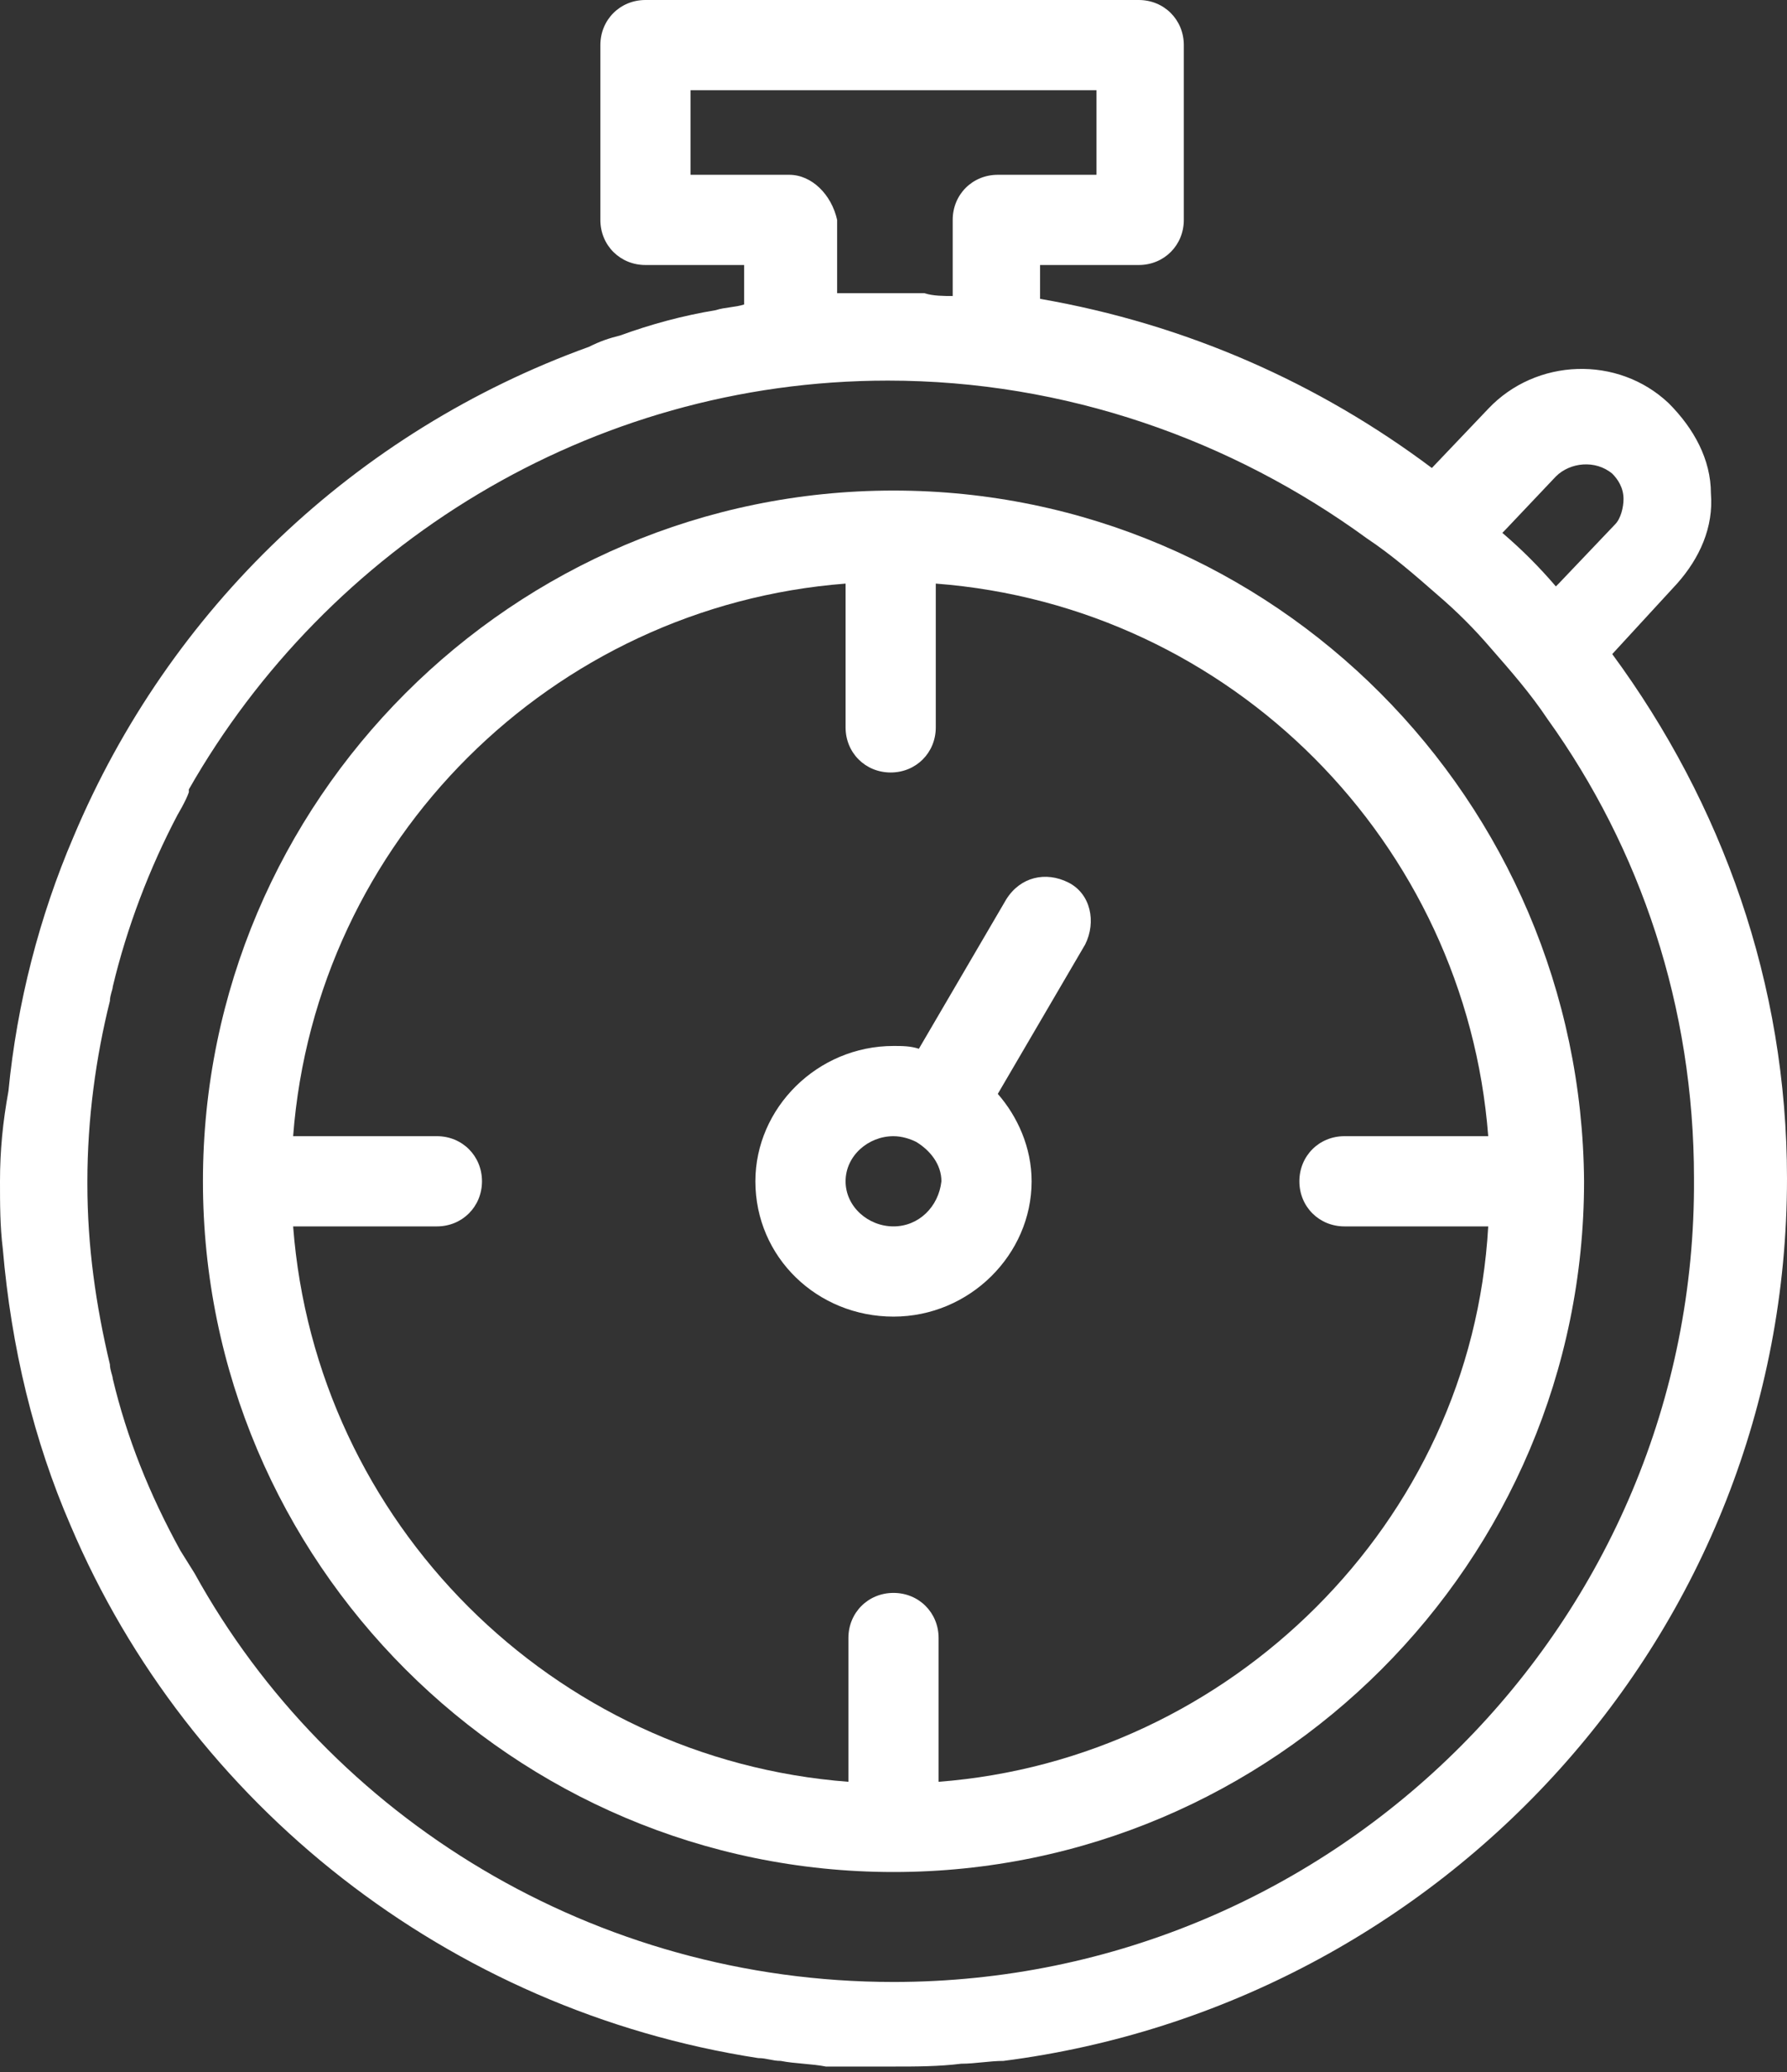 <?xml version="1.0" encoding="utf-8"?>
<!-- Generator: Adobe Illustrator 25.3.1, SVG Export Plug-In . SVG Version: 6.00 Build 0)  -->
<svg version="1.1" id="Layer_1" xmlns="http://www.w3.org/2000/svg" xmlns:xlink="http://www.w3.org/1999/xlink" x="0px" y="0px"
	 viewBox="0 0 63.4 73.5" style="enable-background:new 0 0 63.4 73.5;" xml:space="preserve">
<rect x="0" y="0" width="63.4" height="73.5" fill="#333333" stroke="none"/>
<style type="text/css">
	.st0{fill:#FFFFFF;}
</style>
<g>
	<path class="st0" d="M57.2,23.2L57.2,23.2l2.3-2.5c0.8-0.9,1.3-2,1.2-3.2c0-1.2-0.6-2.3-1.5-3.2c-1.8-1.7-4.7-1.6-6.4,0.2l-2,2.1
		l0,0c-4-3-8.7-5.1-13.9-6V9.4h3.5c0.9,0,1.6-0.7,1.6-1.6V1.6C42,0.7,41.3,0,40.4,0H22.9c-0.9,0-1.6,0.7-1.6,1.6v6.2
		c0,0.9,0.7,1.6,1.6,1.6h3.5v1.4c-0.3,0.1-0.7,0.1-1,0.2c-1.2,0.2-2.3,0.5-3.4,0.9c-0.4,0.1-0.7,0.2-1.1,0.4
		c-8.3,3-14.9,9.3-18.3,17.4c-1.2,2.8-2,5.9-2.3,9C0.1,39.8,0,40.8,0,41.9c0,0.8,0,1.6,0.1,2.4c0.3,3.5,1.1,6.8,2.4,9.8
		c4.2,9.9,13.4,17.2,24.4,18.9c0.3,0,0.5,0.1,0.8,0.1c0.5,0.1,1.1,0.1,1.6,0.2c0.2,0,0.5,0,0.7,0c0.6,0,1.1,0,1.7,0
		c0.8,0,1.6,0,2.4-0.1c0.5,0,1-0.1,1.5-0.1c15.6-2,27.8-15.2,27.8-31.3C63.4,34.9,61.1,28.5,57.2,23.2z M55.2,16.9
		c0.5-0.5,1.4-0.6,2-0.1c0.2,0.2,0.4,0.5,0.4,0.9c0,0.3-0.1,0.7-0.3,0.9l-2,2.1l-0.1,0.1c-0.6-0.7-1.2-1.3-1.9-1.9l0.1-0.1
		L55.2,16.9z M28,6.2h-3.5v-3h14.4v3h-3.5c-0.9,0-1.6,0.7-1.6,1.6v2.7c-0.3,0-0.7,0-1-0.1c-0.3,0-0.7,0-1,0c-0.4,0-0.8,0-1.2,0
		c-0.2,0-0.5,0-0.7,0c-0.1,0-0.2,0-0.2,0V7.8C29.5,6.9,28.8,6.2,28,6.2z M31.7,70.3c-10.6,0-20-5.8-24.8-14.5v0c0,0-0.5-0.8-0.5-0.8
		C5.3,53,4.5,51,4,48.9c0-0.1-0.1-0.3-0.1-0.5c0,0,0,0,0,0c0,0,0,0,0,0c-0.5-2.1-0.8-4.2-0.8-6.4v-0.1c0-2.2,0.3-4.4,0.8-6.4
		c0,0,0,0,0,0v0C3.9,35.3,4,35.1,4,35c0.5-2.1,1.3-4.2,2.3-6.1c0,0,0.3-0.5,0.4-0.8c0,0,0,0,0-0.1v0c4.9-8.6,14.2-14.5,24.8-14.5
		c6.3,0,12.2,2.1,17,5.6c0.9,0.6,1.7,1.3,2.5,2c0.7,0.6,1.3,1.2,1.9,1.9c0.7,0.8,1.4,1.6,2,2.5c3.3,4.6,5.2,10.2,5.2,16.3
		C60.2,57.5,47.4,70.3,31.7,70.3z"/>
	<path class="st0" d="M31.7,17.4c-13.5,0-24.5,11-24.5,24.5c0,0,0,0,0,0c0,0,0,0,0,0c0,13.5,11,24.5,24.5,24.5
		c13.5,0,24.5-11,24.5-24.5C56.1,28.4,45.2,17.4,31.7,17.4z M46.7,57c-3.5,3.5-8.2,5.8-13.4,6.2v-5.1c0-0.9-0.7-1.6-1.6-1.6
		s-1.6,0.7-1.6,1.6v5.1c0,0,0,0,0,0C19.6,62.4,11.2,54,10.4,43.5h5.1c0.9,0,1.6-0.7,1.6-1.6s-0.7-1.6-1.6-1.6h-5.1
		c0.8-10.5,9.2-18.8,19.6-19.6c0,0,0,0,0,0v5.1c0,0.9,0.7,1.6,1.6,1.6s1.6-0.7,1.6-1.6v-5.1c10.5,0.8,18.8,9.2,19.6,19.6h-5.1
		c-0.9,0-1.6,0.7-1.6,1.6s0.7,1.6,1.6,1.6h5.1C52.5,48.8,50.2,53.5,46.7,57z"/>
	<path class="st0" d="M37.9,31.3c-0.8-0.4-1.7-0.2-2.2,0.6l-3.1,5.3c-0.3-0.1-0.6-0.1-0.9-0.1c-2.7,0-4.9,2.2-4.9,4.8
		c0,2.7,2.2,4.8,4.9,4.8c2.7,0,4.9-2.2,4.9-4.8c0-1.2-0.5-2.3-1.2-3.1h0l3.1-5.3C38.9,32.7,38.7,31.7,37.9,31.3z M31.7,43.5
		c-0.9,0-1.7-0.7-1.7-1.6c0-0.9,0.8-1.6,1.7-1.6c0.3,0,0.6,0.1,0.8,0.2c0.5,0.3,0.9,0.8,0.9,1.4C33.3,42.8,32.6,43.5,31.7,43.5z"/>
</g>
</svg>
